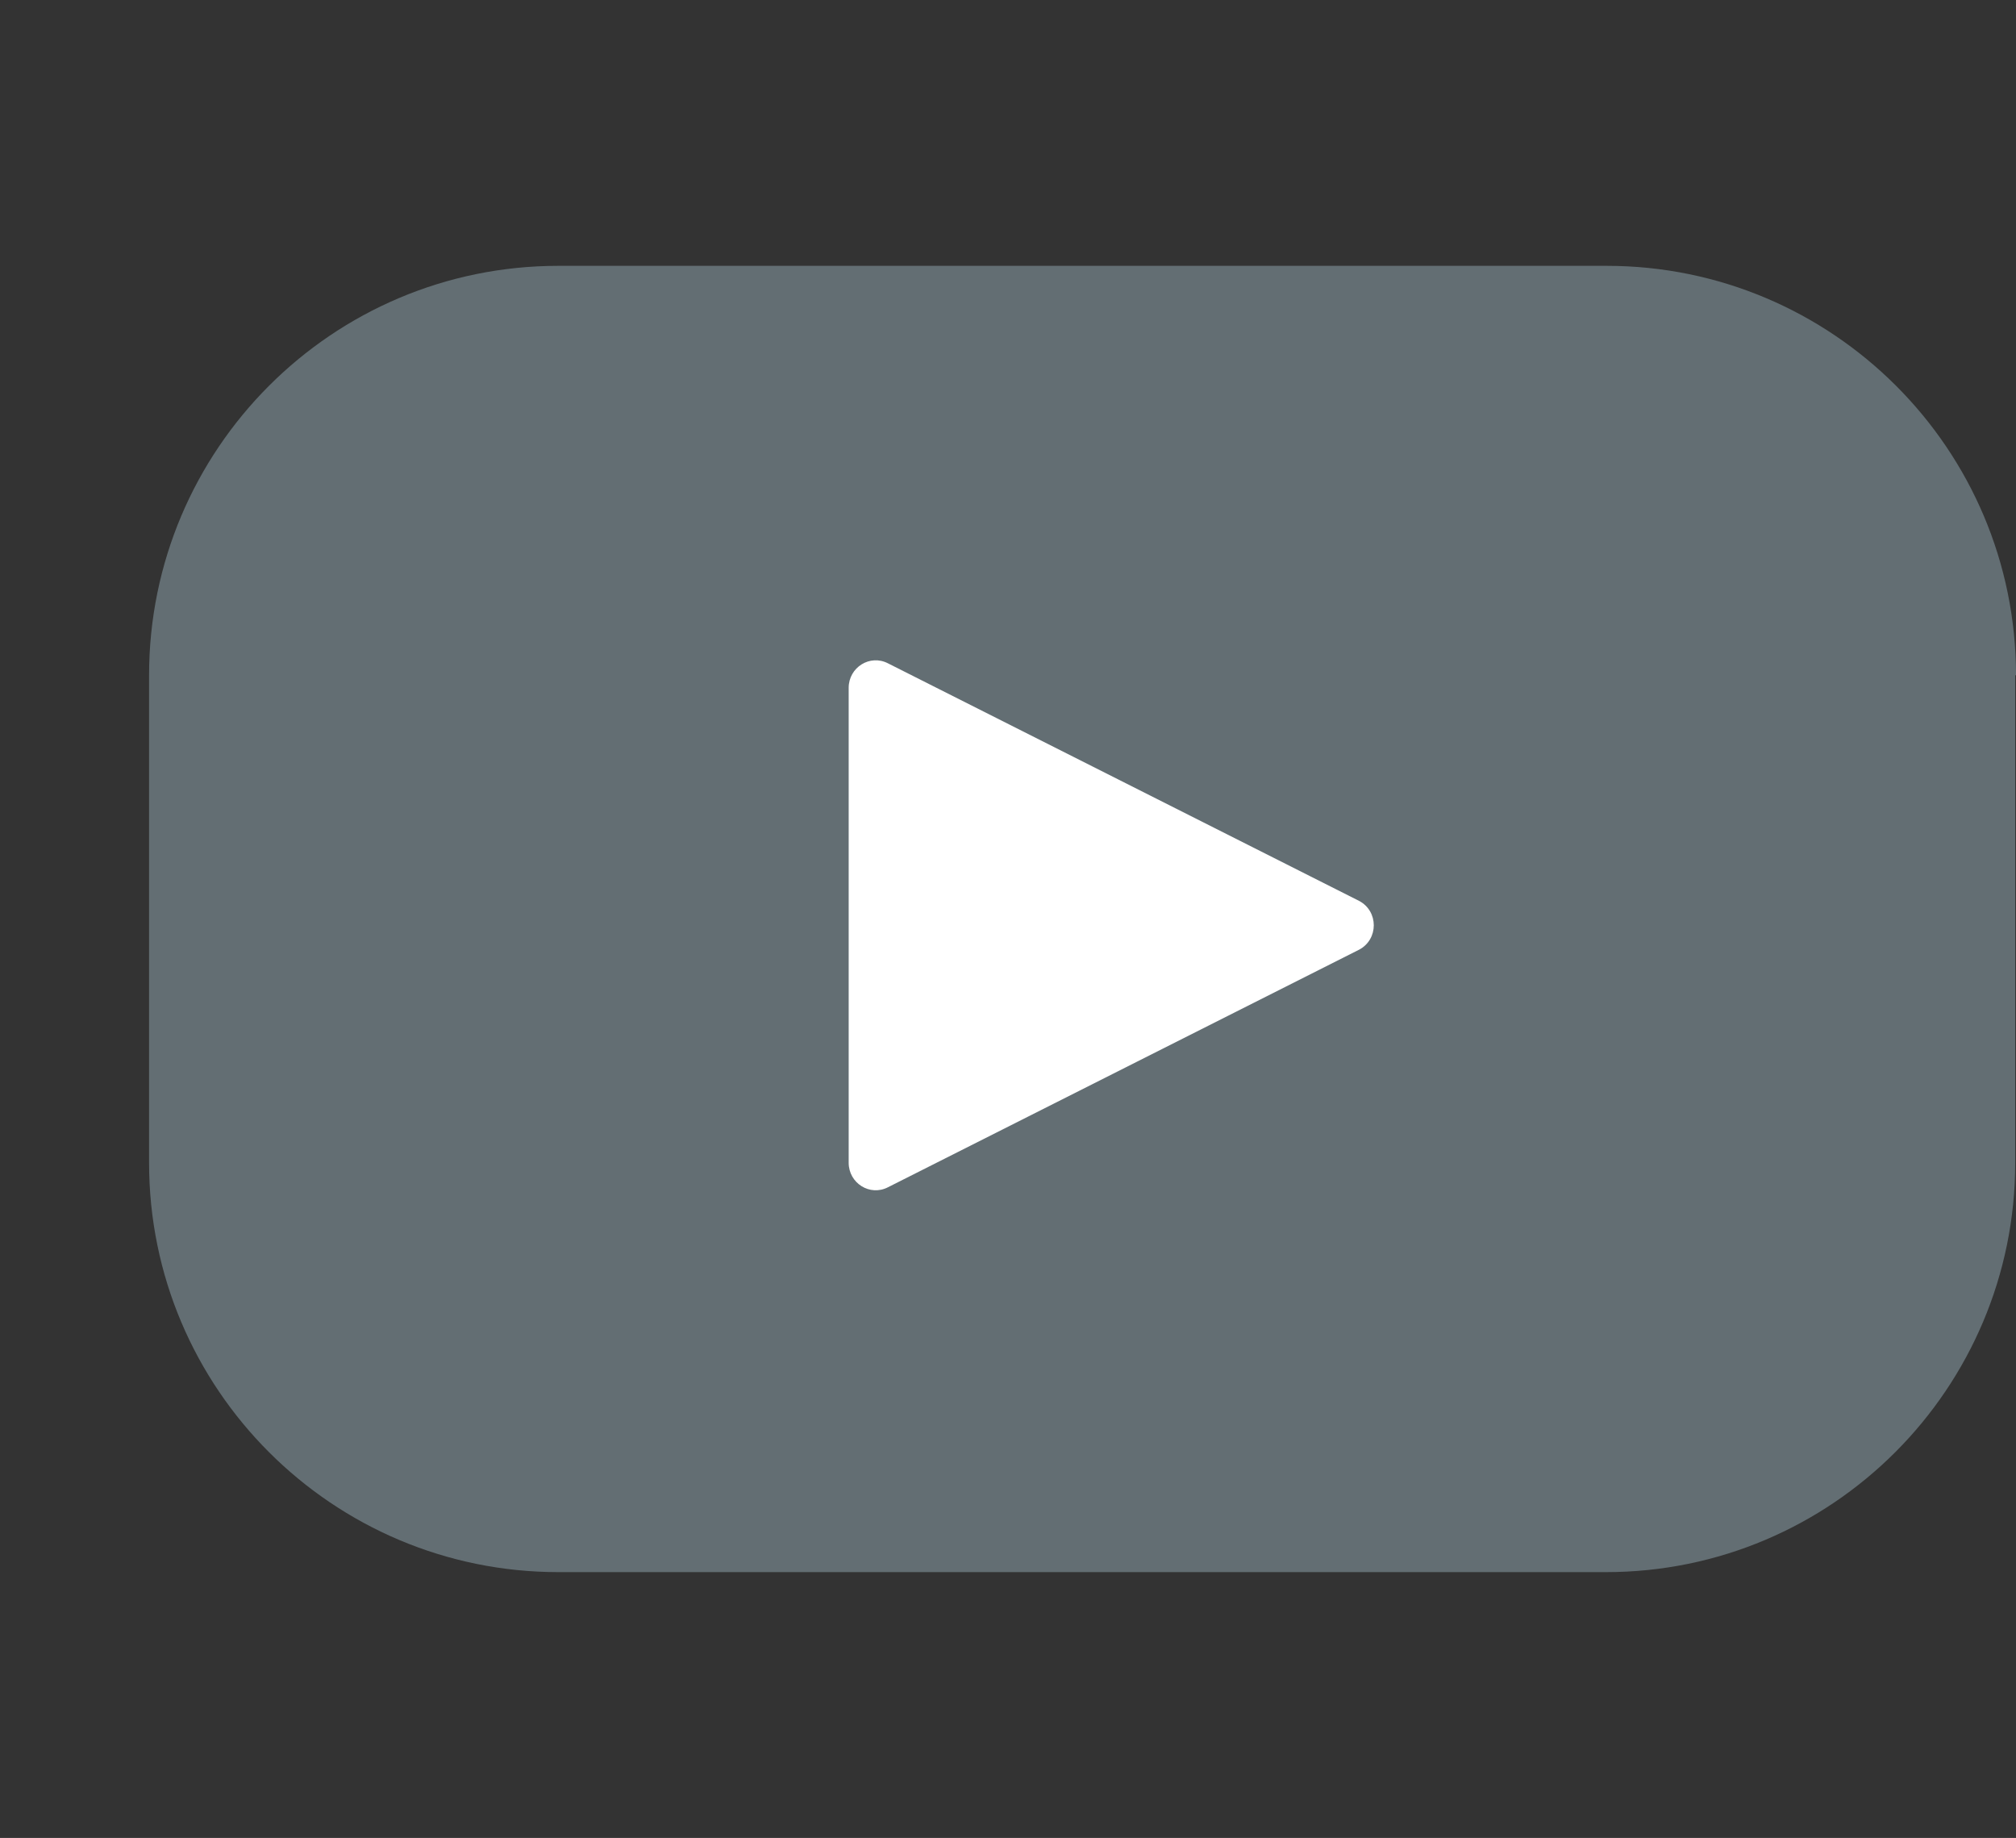 <?xml version="1.0" encoding="UTF-8"?>
<svg id="Layer_1" data-name="Layer 1" xmlns="http://www.w3.org/2000/svg" viewBox="0 0 25.56 23.3">
  <rect x="0" y="0" width="25.56" height="23.3" fill="#333333" stroke="none"/>
  <defs>
    <style>
      .cls-1 {
        fill: #fff;
      }

      .cls-2 {
        fill: #636e73;
      }
    </style>
  </defs>
  <path class="cls-2" d="m25.56,8.56c0-2.87-2.33-5.19-5.19-5.19H7.08c-2.87,0-5.19,2.33-5.19,5.19v6.18c0,2.87,2.33,5.19,5.19,5.19h13.28c2.87,0,5.19-2.33,5.19-5.19v-6.18Z"/>
  <path class="cls-1" d="m10.76,14.74v-6.02c0-.26.27-.43.5-.31l5.97,3.01c.25.13.25.49,0,.62l-5.97,3.01c-.23.12-.5-.05-.5-.31Z"/>
</svg>
